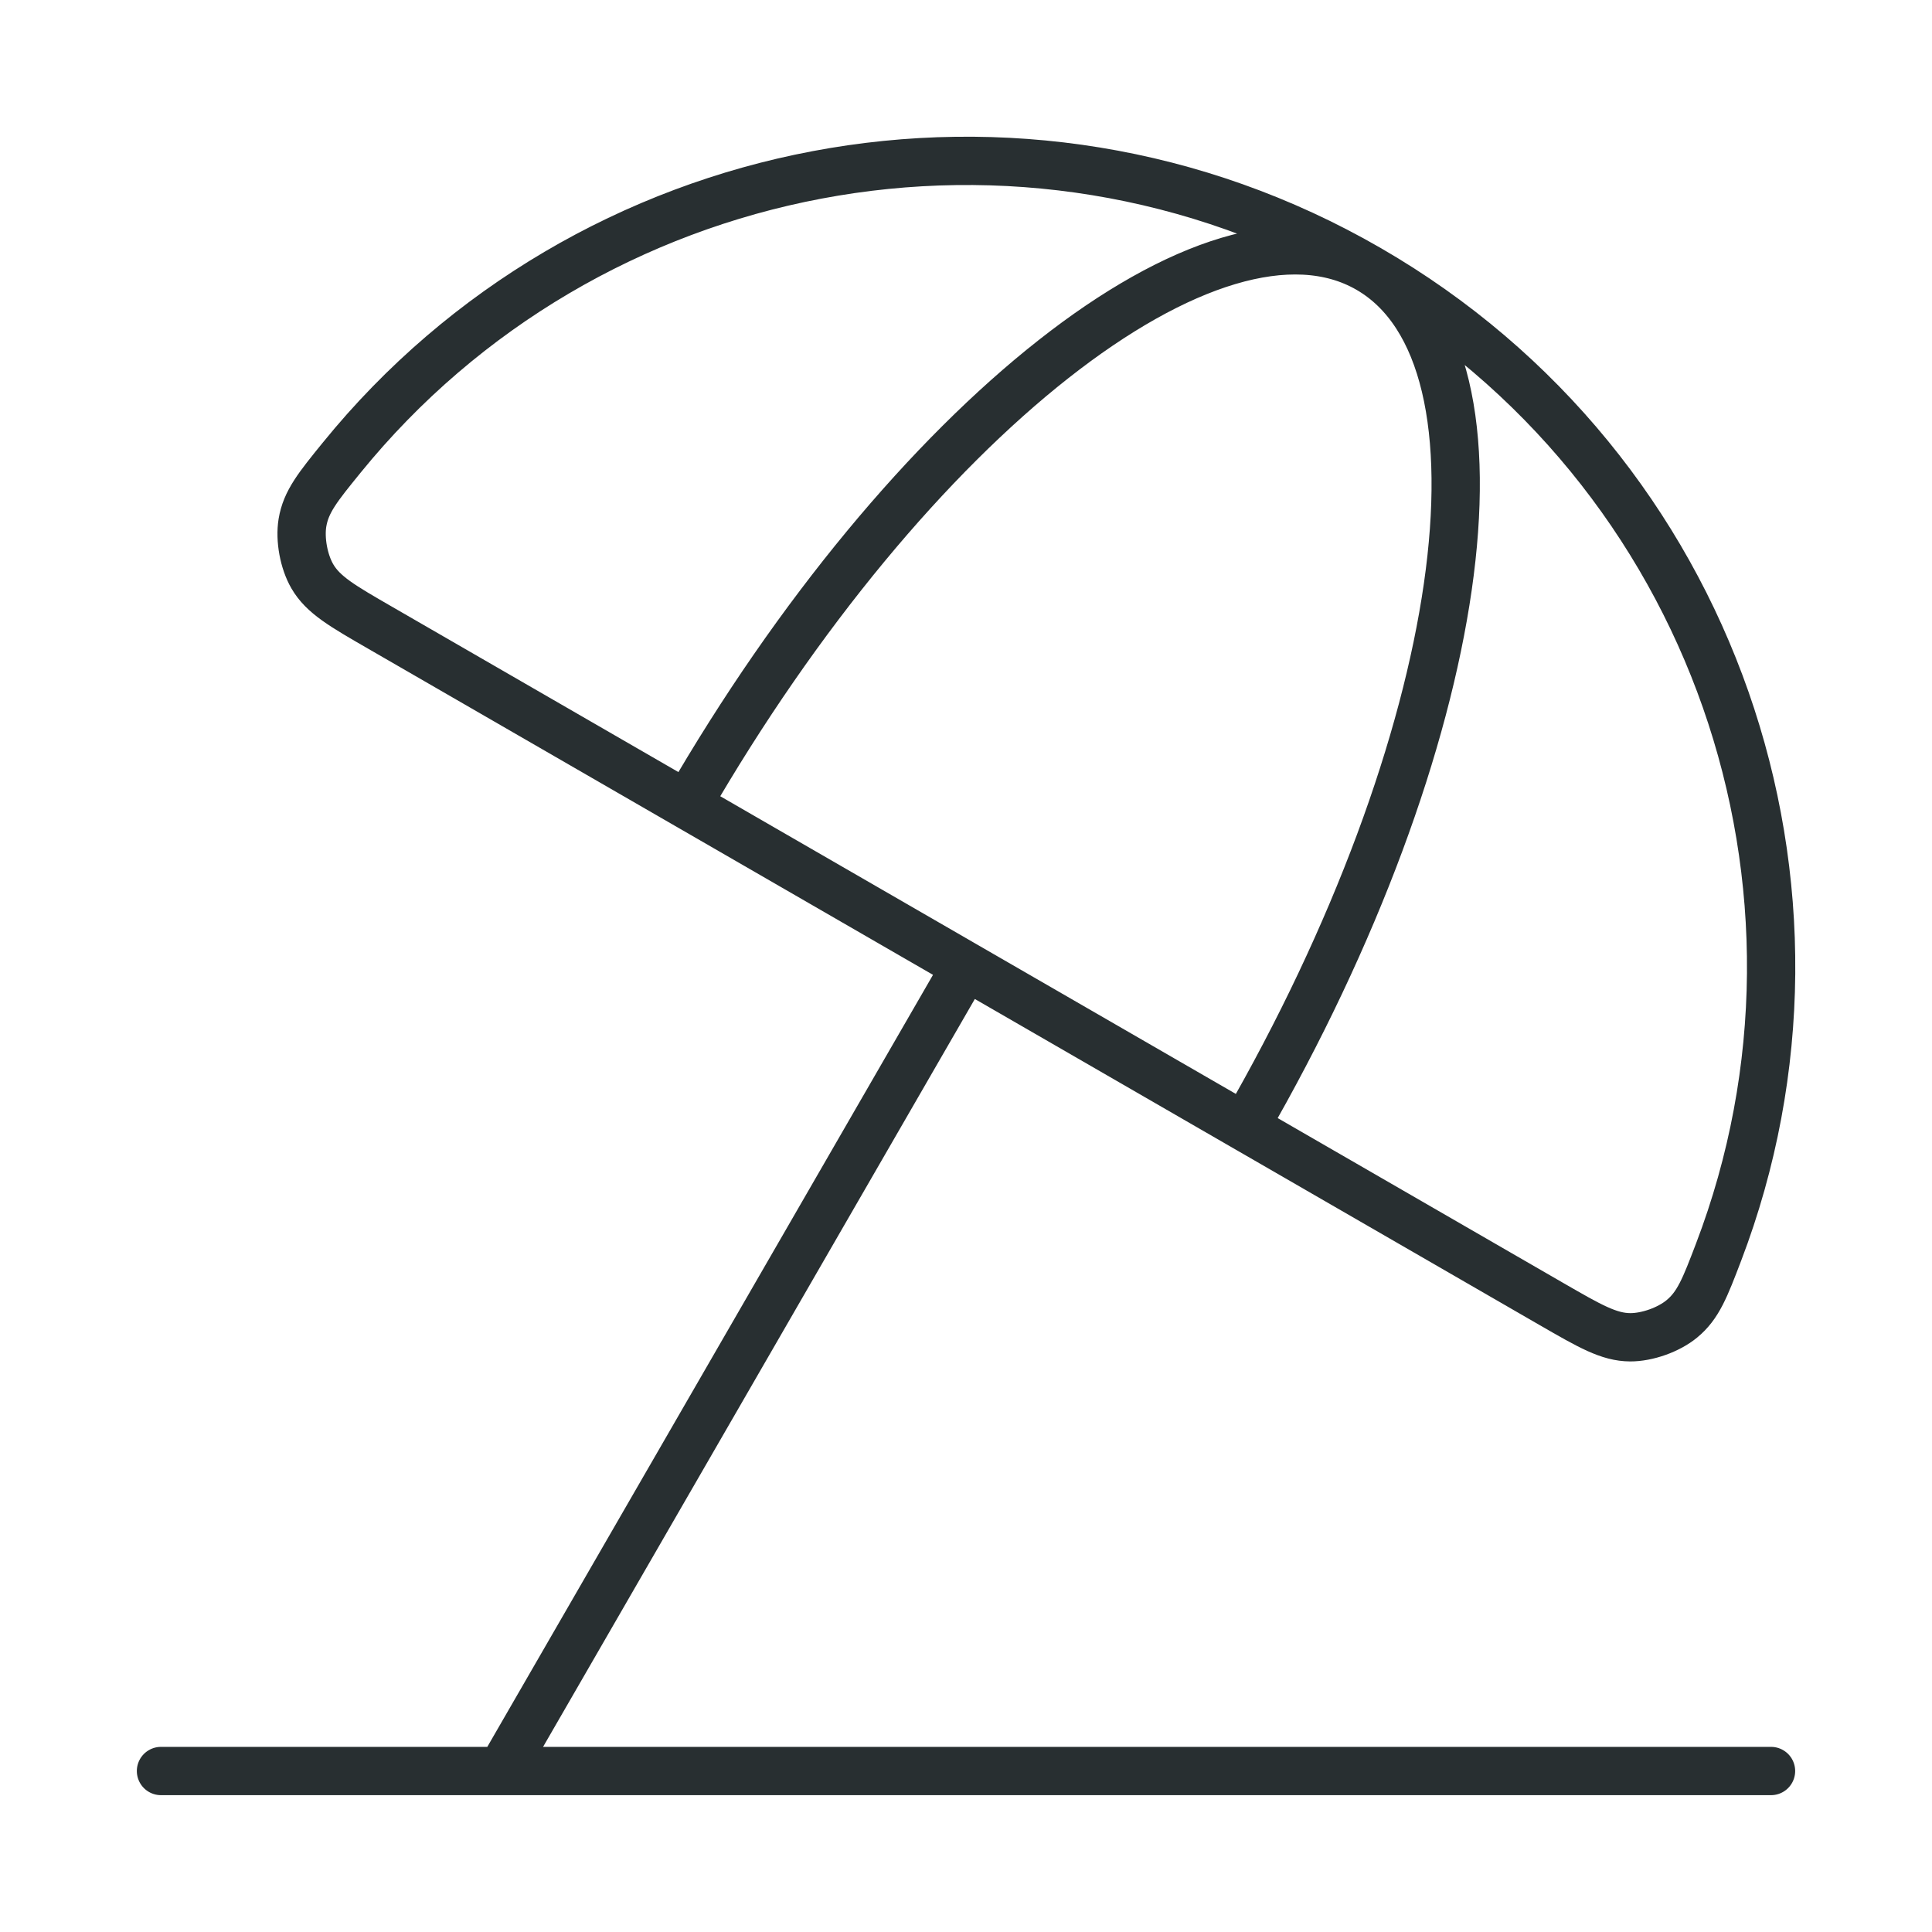 <svg width="40" height="40" viewBox="0 0 40 40" fill="none" xmlns="http://www.w3.org/2000/svg">
<path d="M10.417 36.599L20 20M28.333 5.566C21.145 1.416 12.149 3.229 7.077 9.472C6.582 10.081 6.334 10.386 6.262 10.822C6.205 11.169 6.29 11.629 6.467 11.933C6.69 12.316 7.085 12.544 7.876 13L32.124 27C32.915 27.456 33.31 27.685 33.752 27.687C34.104 27.688 34.545 27.532 34.818 27.308C35.16 27.028 35.3 26.661 35.58 25.928C38.449 18.413 35.522 9.717 28.333 5.566ZM28.333 5.566C25.145 3.725 18.829 8.695 14.226 16.667M28.333 5.566C31.522 7.407 30.376 15.362 25.773 23.333M36.667 36.667H3.333" stroke="#282F31" stroke-linecap="round" stroke-linejoin="round"/>
</svg>
